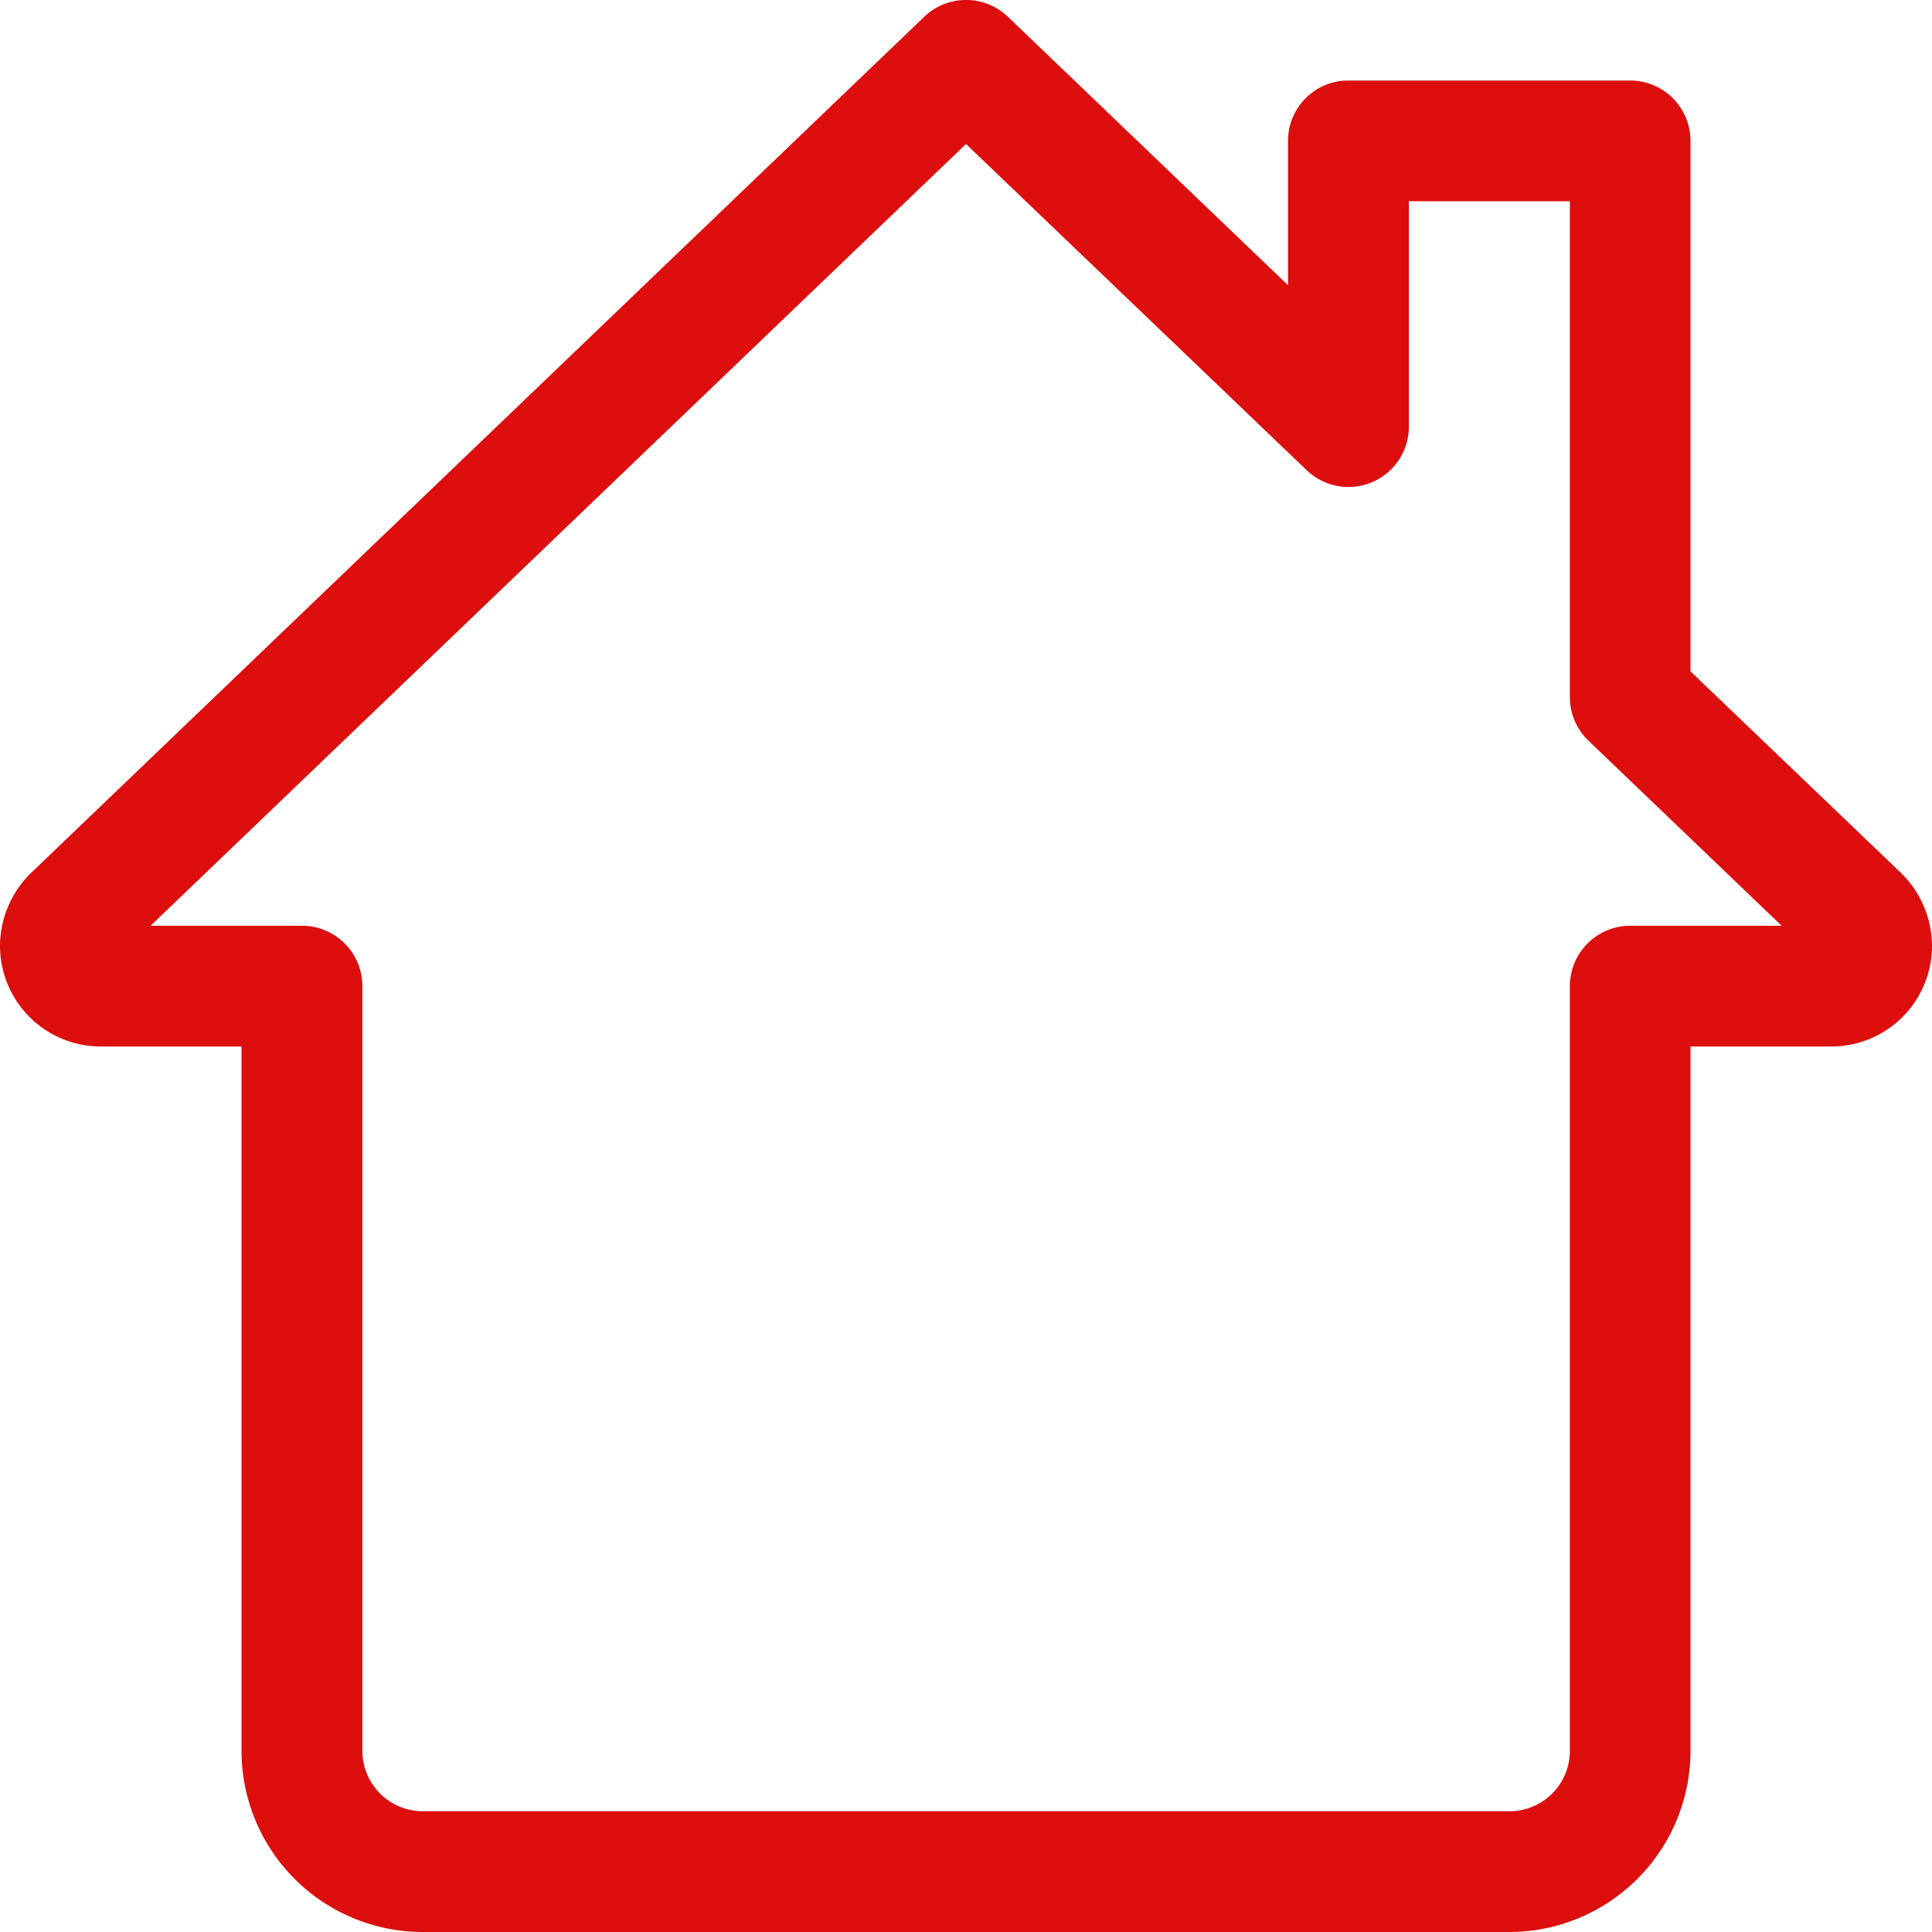 <svg xmlns="http://www.w3.org/2000/svg" width="30" height="30" viewBox="0 0 30 30"><path id="form_content_icon1" d="M264.438,271H247.563a2.816,2.816,0,0,1-2.813-2.813V257.25h-2.187A1.565,1.565,0,0,1,241,255.687a1.594,1.594,0,0,1,.459-1.11l13.892-13.316a.938.938,0,0,1,1.3,0L261,245.429v-2.242a.938.938,0,0,1,.938-.937h4.375a.938.938,0,0,1,.937.937v8.238l3.274,3.135a1.6,1.6,0,0,1,.476,1.127,1.564,1.564,0,0,1-1.562,1.563H267.25v10.937A2.816,2.816,0,0,1,264.438,271Zm-21.1-15.625h2.352a.938.938,0,0,1,.937.937v11.875a.939.939,0,0,0,.938.938h16.875a.938.938,0,0,0,.937-.938V256.312a.938.938,0,0,1,.938-.937h2.351l-3-2.873a.936.936,0,0,1-.289-.677v-7.7h-2.5v3.5a.938.938,0,0,1-1.586.677L256,243.236Zm25.873.521h0Z" transform="translate(-241 -241)" fill="#dc0e0e"></path></svg>